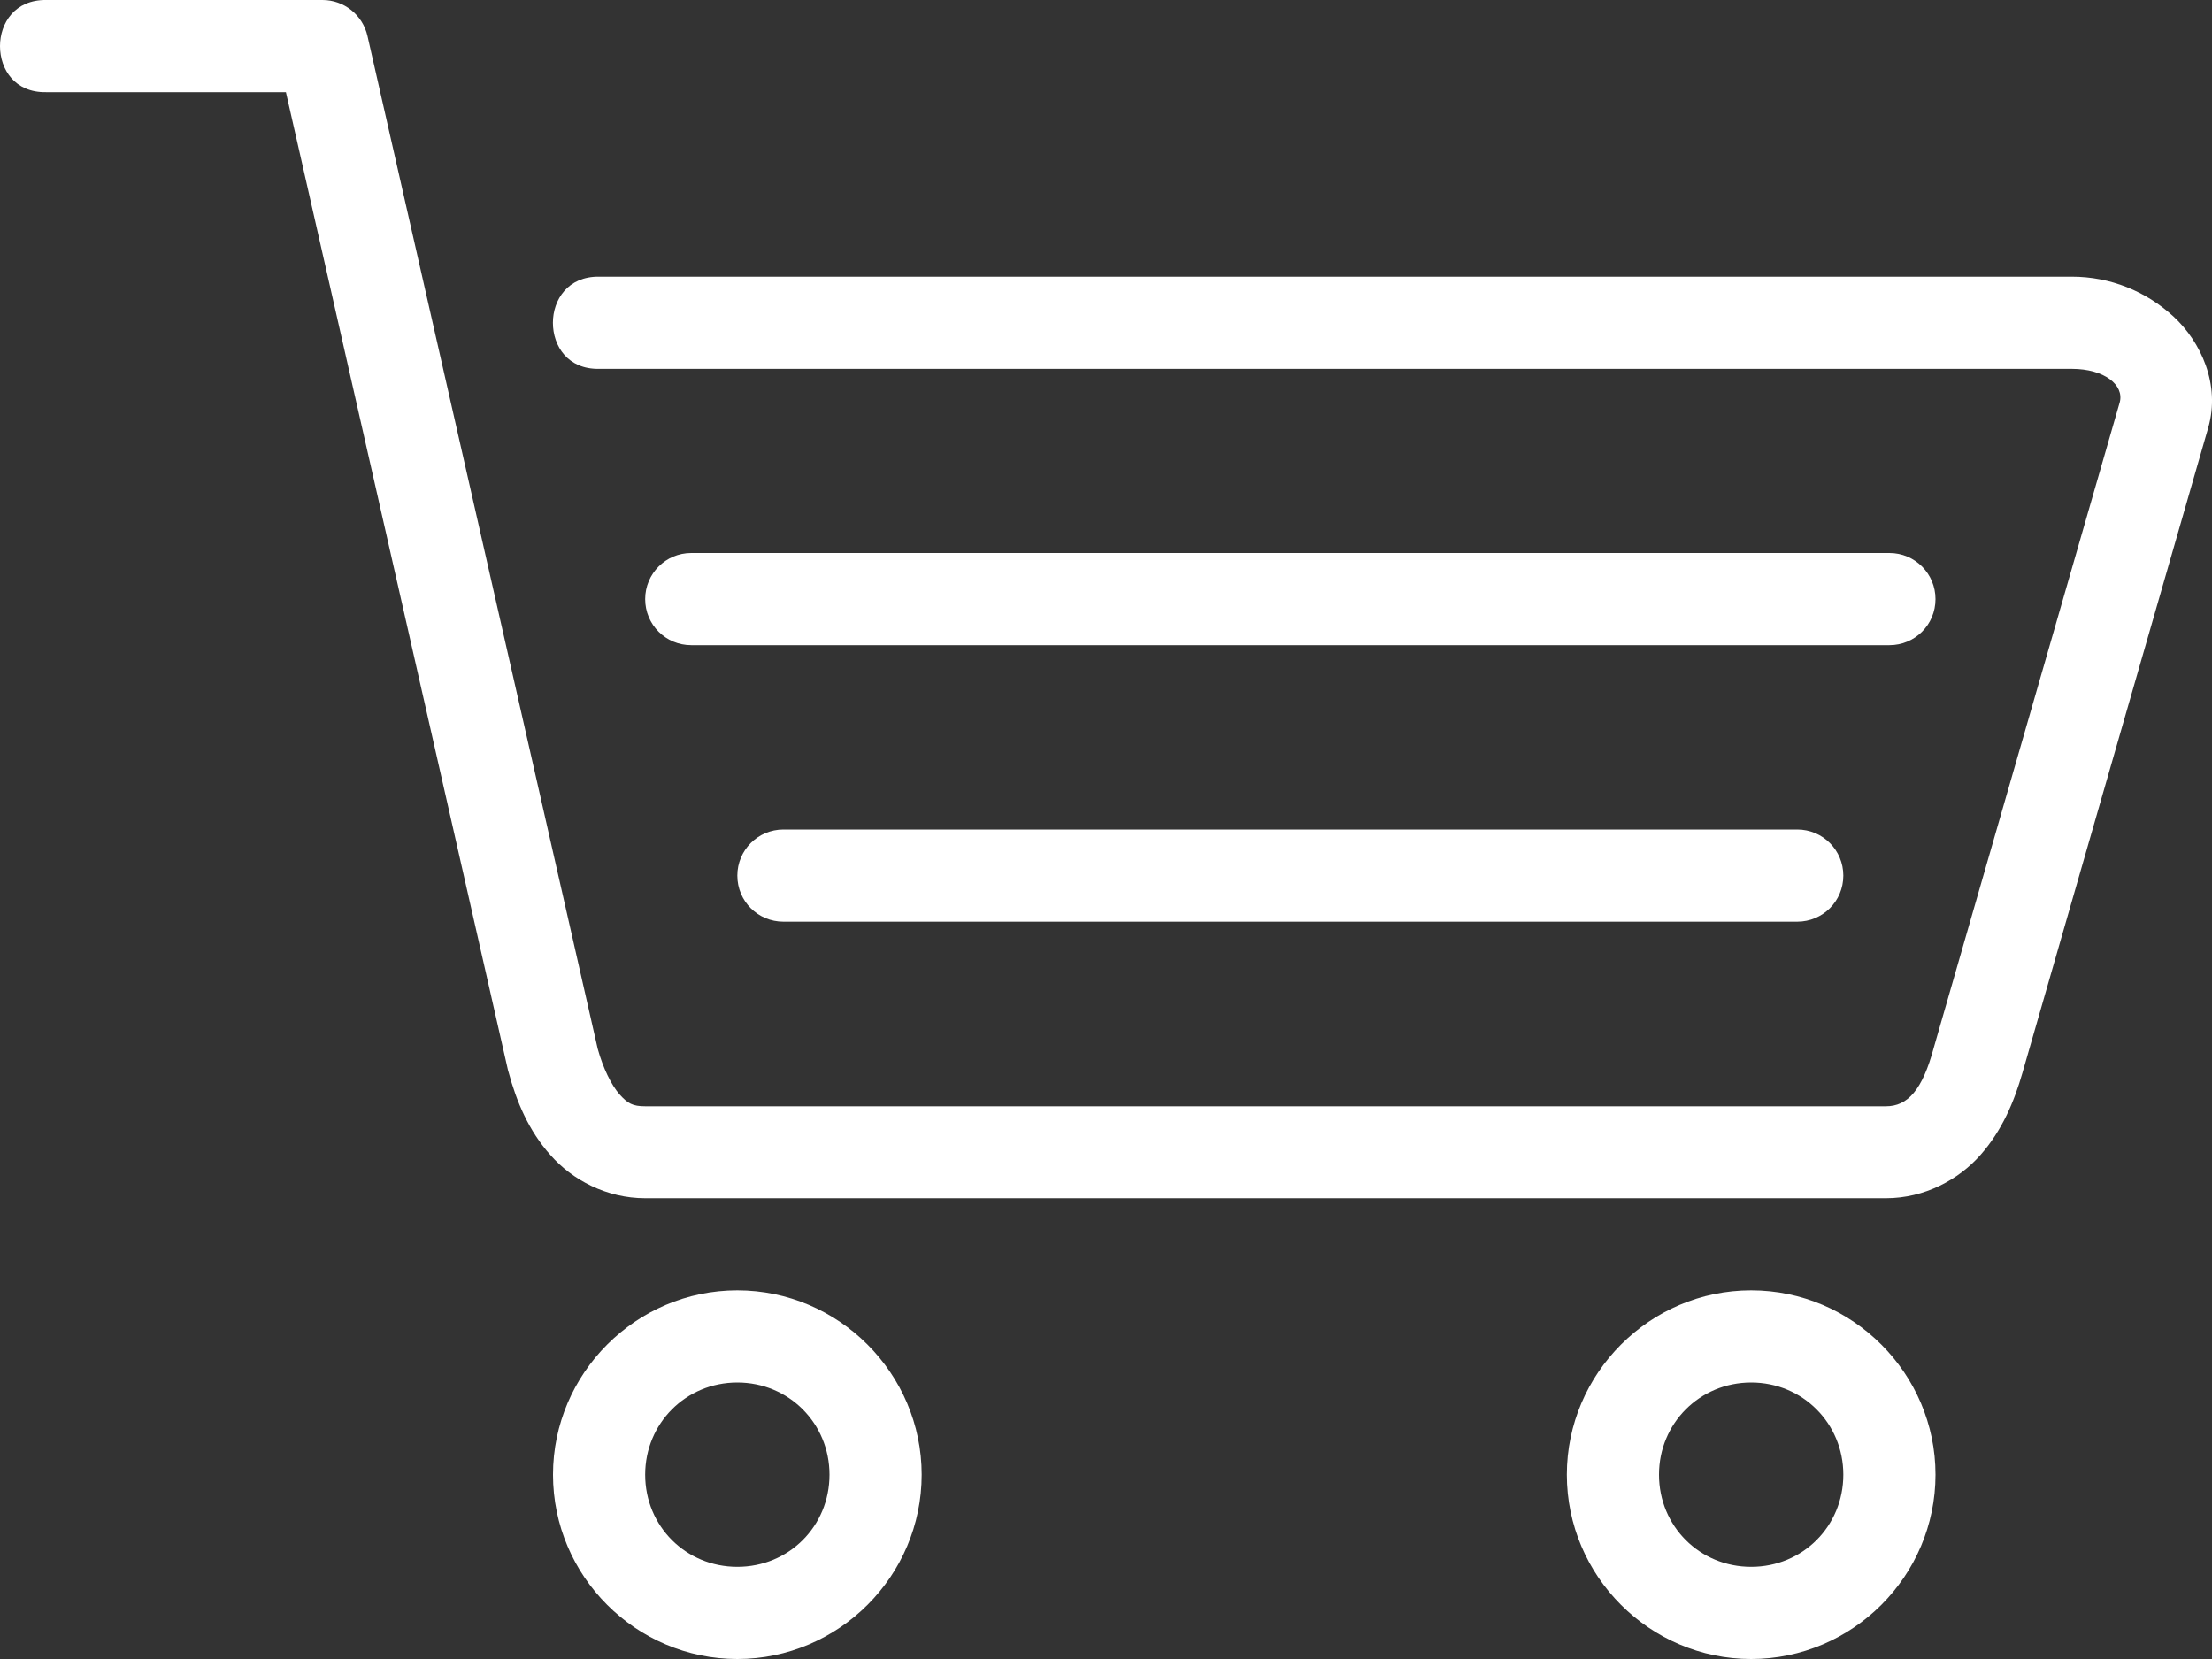 <?xml version="1.0" encoding="UTF-8"?>
<svg width="24px" height="18px" viewBox="0 0 24 18" version="1.1" xmlns="http://www.w3.org/2000/svg" xmlns:xlink="http://www.w3.org/1999/xlink">
    <rect x="0" y="0" width="24" height="18" fill="#333333" stroke="none"/>
    <!-- Generator: Sketch 47.1 (45422) - http://www.bohemiancoding.com/sketch -->
    <title>Shape</title>
    <desc>Created with Sketch.</desc>
    <defs></defs>
    <g id="Page-1" stroke="none" stroke-width="1" fill="none" fill-rule="evenodd">
        <g id="Homepage" transform="translate(-1033, -39)" fill-rule="nonzero" fill="#FFFFFF">
            <g id="Group-9" transform="translate(135, 28)">
                <path d="M898.5,11 C898.162,10.996 898,11.25 898,11.5 C898,11.754 898.162,12.006 898.5,12 L901.102,12 L903.512,22.613 L903.518,22.633 C903.603,22.949 903.735,23.267 903.973,23.533 C904.21,23.803 904.583,24.001 905,24.001 L918.463,24.001 C918.881,24.001 919.253,23.798 919.488,23.531 C919.723,23.265 919.854,22.951 919.943,22.641 L921.959,15.641 C922.094,15.171 921.879,14.708 921.582,14.434 C921.284,14.16 920.896,14.002 920.479,14.002 L904.499,14.002 C904.162,13.998 903.999,14.252 903.999,14.502 C903.999,14.756 904.162,15.008 904.499,15.002 L920.479,15.002 C920.833,15.002 921.049,15.178 920.999,15.365 L918.982,22.365 C918.858,22.829 918.697,23.003 918.462,23.003 L905.001,23.003 C904.864,23.003 904.811,22.973 904.721,22.873 C904.635,22.775 904.544,22.593 904.485,22.379 L901.987,11.39 C901.935,11.162 901.733,11 901.499,11 L898.5,11 Z M905.5,17 C905.223,17 905,17.224 905,17.5 C905,17.778 905.223,18 905.5,18 L918.5,18 C918.777,18 919,17.778 919,17.5 C919,17.224 918.777,17 918.5,17 L905.5,17 Z M906.5,20 C906.223,20 906,20.224 906,20.5 C906,20.778 906.223,21 906.5,21 L917.5,21 C917.777,21 918,20.778 918,20.5 C918,20.224 917.777,20 917.5,20 L906.5,20 Z M906,25 C904.9,25 904,25.903 904,27 C904,28.1 904.9,29 906,29 C907.1,29 908,28.1 908,27 C908,25.903 907.1,25 906,25 Z M917,25 C915.9,25 915,25.903 915,27 C915,28.1 915.9,29 917,29 C918.1,29 919,28.1 919,27 C919,25.903 918.1,25 917,25 Z M906,26 C906.558,26 907,26.443 907,27 C907,27.56 906.558,28 906,28 C905.442,28 905,27.56 905,27 C905,26.443 905.442,26 906,26 Z M917,26 C917.558,26 918,26.443 918,27 C918,27.56 917.558,28 917,28 C916.442,28 916,27.56 916,27 C916,26.443 916.442,26 917,26 Z" id="Shape"></path>
            </g>
        </g>
    </g>
</svg>